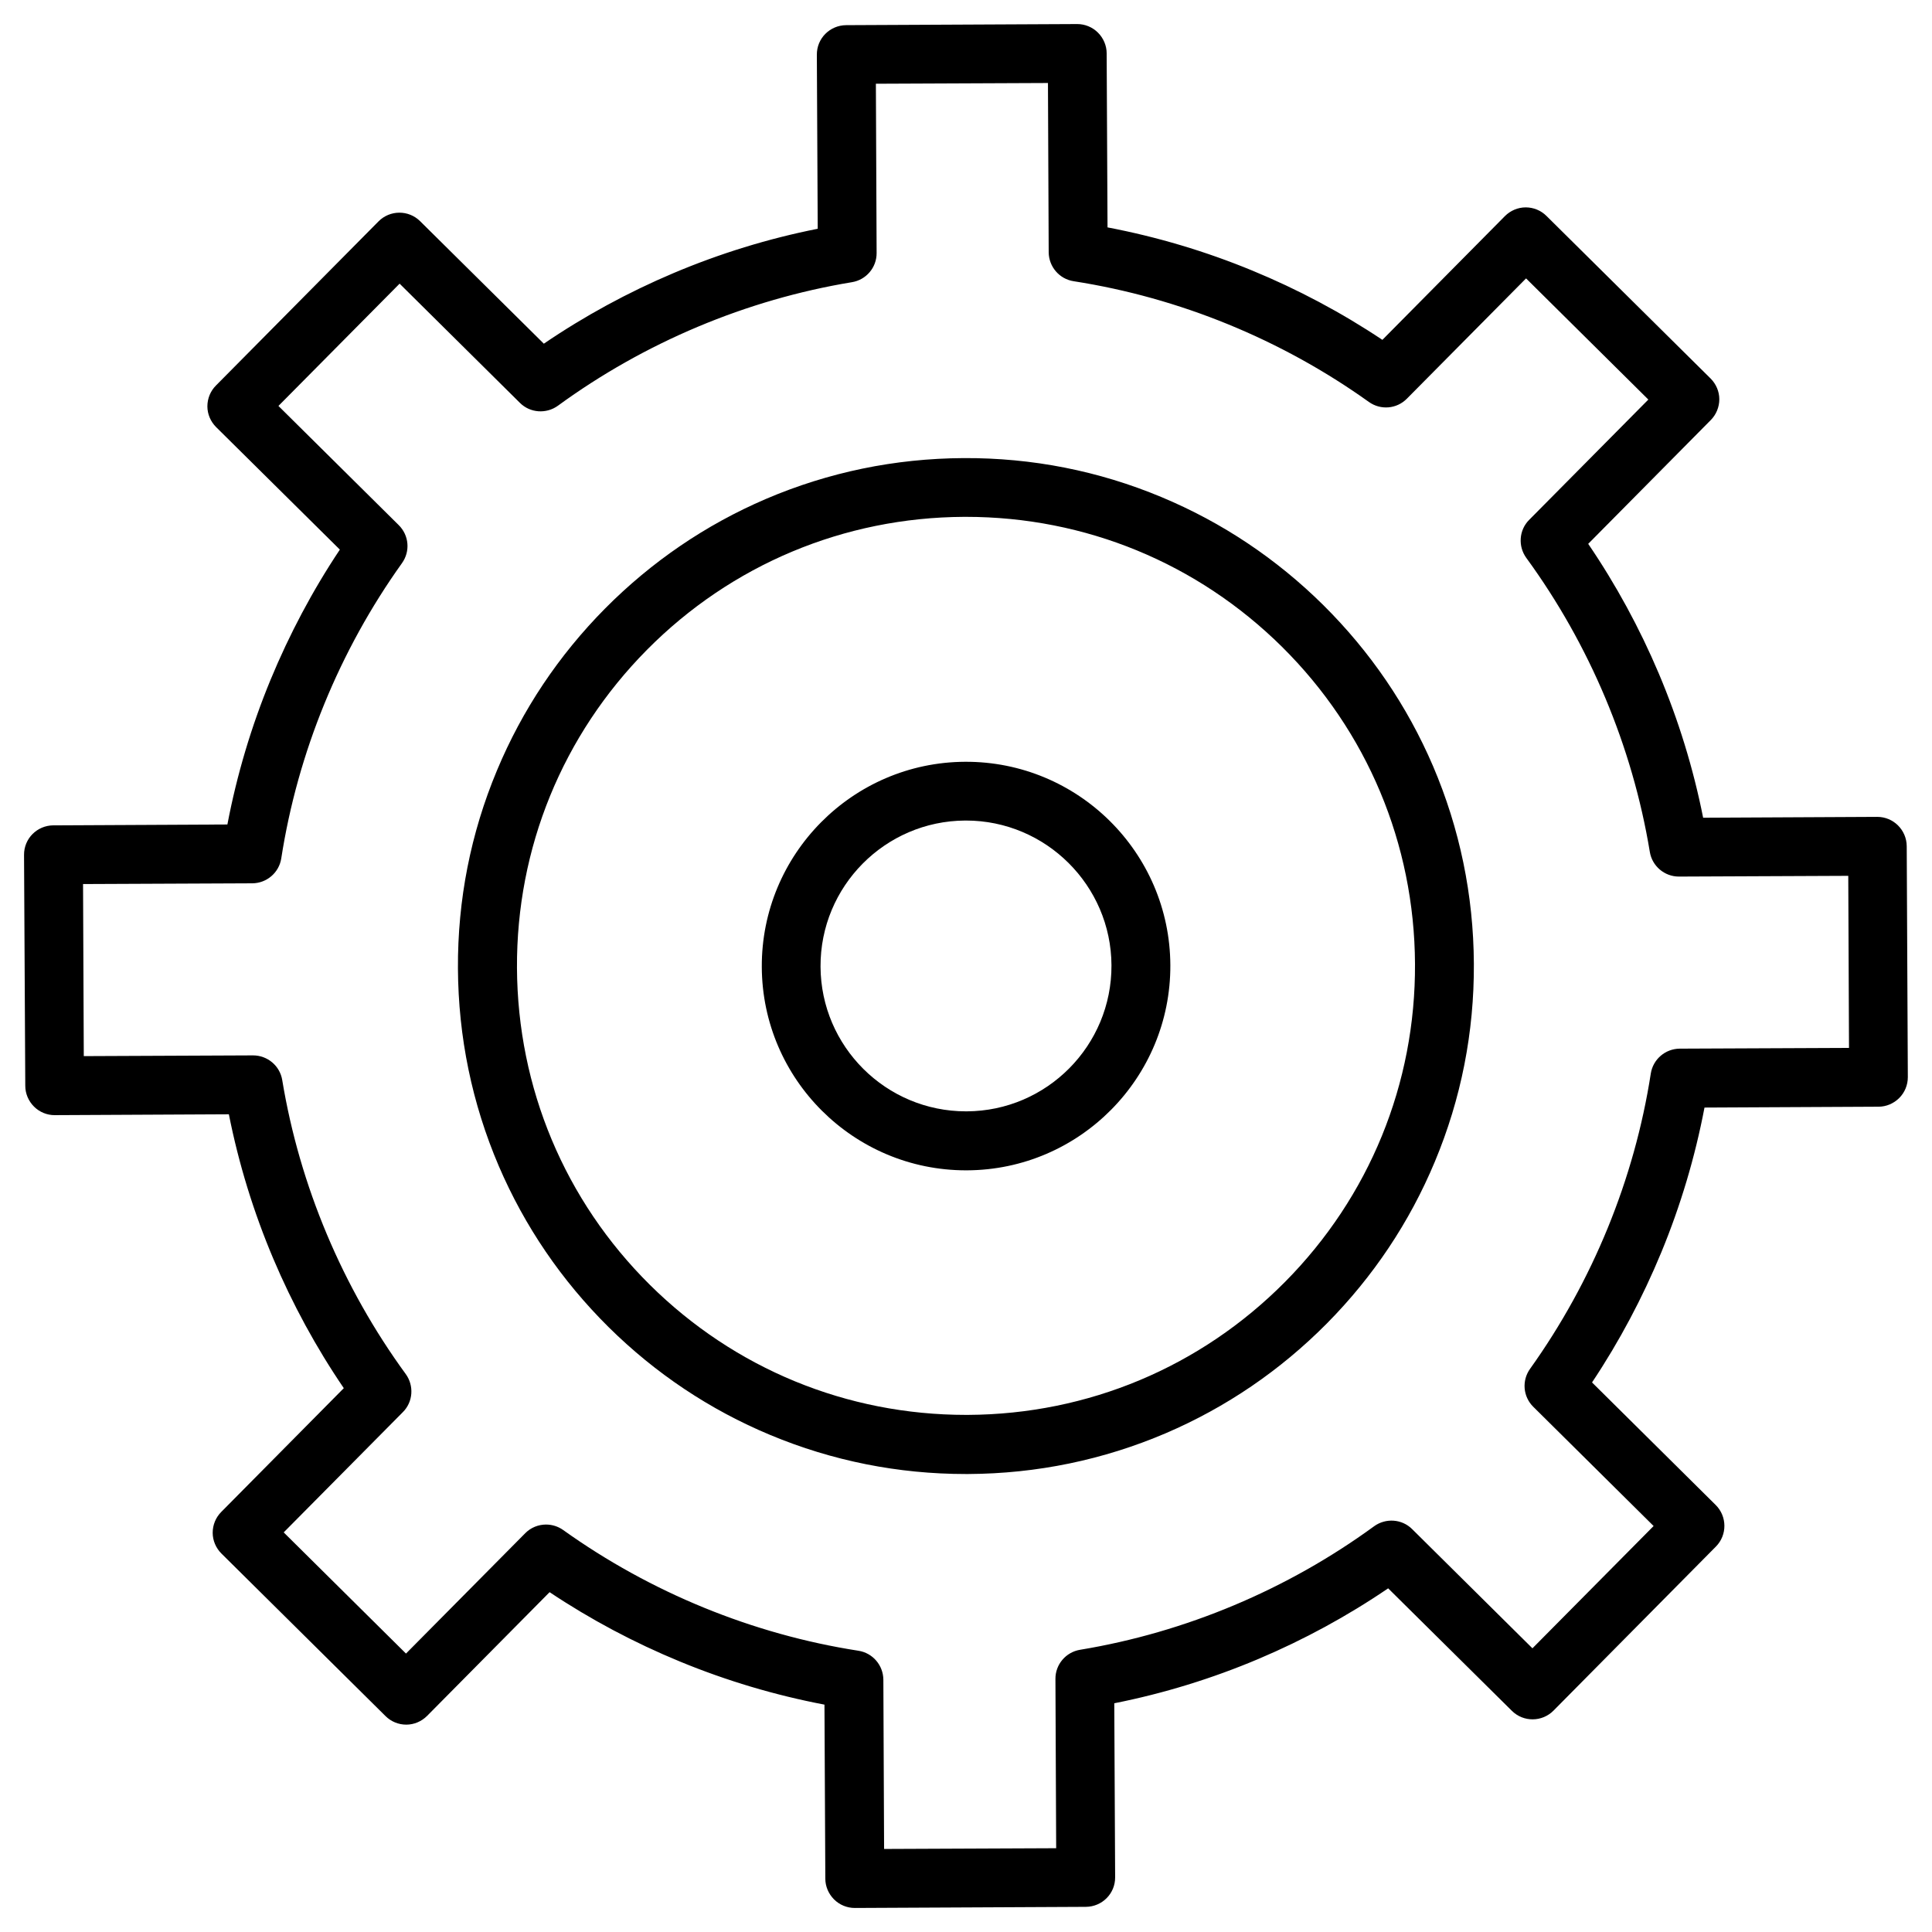 <?xml version="1.0" encoding="UTF-8"?>
<!-- Uploaded to: SVG Repo, www.svgrepo.com, Generator: SVG Repo Mixer Tools -->
<svg fill="#000000" width="800px" height="800px" version="1.1" viewBox="144 144 512 512" xmlns="http://www.w3.org/2000/svg">
 <g>
  <path d="m370.52 649.63c-2.047 0-4.031-0.812-5.492-2.273-1.461-1.461-2.309-3.445-2.309-5.492l-0.227-46.121c-13.133-2.504-26.004-6.34-38.355-11.441-12.059-4.973-23.629-11.117-34.488-18.363l-32.473 32.797c-1.461 1.461-3.445 2.309-5.492 2.309h-0.031c-2.047 0-4.031-0.812-5.492-2.273l-43.488-43.078c-1.461-1.461-2.309-3.445-2.309-5.492 0-2.082 0.812-4.062 2.273-5.527l32.473-32.797c-7.348-10.793-13.617-22.332-18.691-34.324-5.199-12.285-9.168-25.156-11.766-38.258l-46.121 0.227-0.031 0.004c-2.047 0-4.031-0.812-5.492-2.273-1.465-1.465-2.309-3.449-2.309-5.496l-0.328-61.203c-0.031-4.324 3.445-7.801 7.769-7.832l46.121-0.227c2.504-13.133 6.34-26.004 11.441-38.355 4.973-12.027 11.117-23.629 18.363-34.488l-32.797-32.473c-1.461-1.461-2.309-3.445-2.309-5.492 0-2.082 0.812-4.062 2.273-5.527l43.074-43.488c3.023-3.055 7.965-3.086 11.02-0.066l32.797 32.473c10.793-7.348 22.332-13.617 34.324-18.691 12.285-5.199 25.156-9.168 38.258-11.766l-0.23-46.121c-0.031-4.324 3.445-7.801 7.769-7.836l61.203-0.293h0.031c2.047 0 4.031 0.812 5.492 2.273s2.309 3.445 2.309 5.492l0.227 46.121c13.133 2.504 26.004 6.34 38.355 11.441 12.059 4.973 23.629 11.117 34.488 18.363l32.473-32.797c1.461-1.461 3.445-2.309 5.492-2.309h0.031c2.047 0 4.031 0.812 5.492 2.273l43.492 43.078c1.461 1.461 2.309 3.445 2.309 5.492s-0.812 4.062-2.273 5.527l-32.473 32.797c7.348 10.793 13.617 22.332 18.691 34.324 5.199 12.285 9.168 25.156 11.766 38.258l46.121-0.227h0.031c4.289 0 7.769 3.477 7.801 7.769l0.293 61.203c0 2.082-0.812 4.062-2.273 5.527-1.461 1.461-3.445 2.309-5.492 2.309l-46.121 0.227c-2.504 13.133-6.34 26.004-11.441 38.355-4.973 12.027-11.117 23.629-18.363 34.488l32.766 32.473c3.055 3.023 3.086 7.965 0.066 11.02l-43.043 43.48c-3.023 3.055-7.965 3.086-11.02 0.066l-32.797-32.473c-10.793 7.348-22.332 13.617-34.324 18.691-12.285 5.199-25.156 9.168-38.258 11.766l0.227 46.121c0.031 4.324-3.445 7.801-7.769 7.832l-61.234 0.297c0.035 0 0 0 0 0zm-81.809-101.61c1.594 0 3.184 0.488 4.551 1.461 23.145 16.543 50.188 27.629 78.238 31.984 3.769 0.586 6.566 3.836 6.598 7.672l0.195 44.855 45.602-0.195-0.195-44.855c-0.031-3.836 2.762-7.117 6.535-7.734 27.984-4.617 54.93-15.961 77.91-32.73 3.086-2.242 7.379-1.949 10.078 0.746l31.887 31.594 32.113-32.406-31.887-31.594c-2.731-2.699-3.086-6.957-0.844-10.078 16.543-23.145 27.629-50.188 31.984-78.238 0.586-3.769 3.836-6.566 7.672-6.598l44.855-0.195-0.195-45.602-44.855 0.195h-0.031c-3.805 0-7.086-2.762-7.703-6.535-4.617-27.984-15.961-54.93-32.73-77.91-2.242-3.086-1.949-7.379 0.746-10.078l31.594-31.887-32.406-32.113-31.594 31.887c-2.699 2.731-6.957 3.086-10.078 0.844-23.145-16.543-50.188-27.629-78.238-31.984-3.769-0.586-6.566-3.836-6.598-7.672l-0.195-44.855-45.602 0.195 0.195 44.855c0.031 3.836-2.762 7.117-6.535 7.734-27.984 4.617-54.93 15.961-77.91 32.73-3.086 2.242-7.379 1.949-10.078-0.746l-31.887-31.594-32.113 32.406 31.887 31.594c2.731 2.699 3.086 6.957 0.844 10.078-16.543 23.145-27.629 50.188-31.984 78.238-0.586 3.769-3.836 6.566-7.672 6.598l-44.855 0.195 0.195 45.602 44.855-0.195c3.836 0 7.117 2.762 7.734 6.535 4.617 27.984 15.961 54.93 32.73 77.91 2.242 3.086 1.949 7.379-0.746 10.078l-31.594 31.887 32.406 32.113 31.594-31.887c1.496-1.523 3.512-2.305 5.527-2.305z"/>
  <path d="m399.96 534.63c-17.941 0-35.363-3.477-51.812-10.336-16.059-6.695-30.488-16.348-42.906-28.637-12.418-12.32-22.199-26.652-29.059-42.645-7.086-16.578-10.727-34.195-10.824-52.363-0.098-18.168 3.379-35.82 10.336-52.461 6.695-16.059 16.348-30.488 28.637-42.906 12.32-12.418 26.652-22.199 42.645-29.059 16.578-7.086 34.195-10.727 52.363-10.824 18.168-0.098 35.82 3.379 52.461 10.336 16.059 6.695 30.488 16.348 42.906 28.637 12.418 12.32 22.199 26.652 29.059 42.645 7.086 16.578 10.727 34.195 10.824 52.363 0.098 18.168-3.379 35.82-10.336 52.461-6.695 16.059-16.348 30.488-28.637 42.906-12.32 12.418-26.652 22.199-42.645 29.059-16.578 7.086-34.195 10.727-52.363 10.824h-0.648zm0.035-253.66h-0.551c-31.789 0.164-61.629 12.676-83.988 35.234-22.363 22.59-34.617 52.527-34.453 84.316 0.164 31.789 12.676 61.629 35.234 83.988 22.461 22.234 52.168 34.453 83.762 34.453h0.551c31.789-0.164 61.629-12.676 83.988-35.234 22.363-22.559 34.617-52.527 34.453-84.316-0.164-31.789-12.676-61.629-35.234-83.988-22.43-22.199-52.168-34.453-83.762-34.453z"/>
  <path d="m400 454.15c-29.742 0-53.988-24.117-54.117-53.891-0.129-29.84 24.02-54.25 53.891-54.379 29.871-0.129 54.25 24.02 54.379 53.891 0.129 29.84-24.02 54.25-53.891 54.379h-0.262zm0.227-7.801m-0.227-84.898h-0.195c-21.258 0.098-38.453 17.453-38.355 38.711 0.098 21.191 17.355 38.355 38.551 38.355h0.195c21.258-0.098 38.453-17.453 38.355-38.711-0.102-21.16-17.391-38.355-38.551-38.355z"/>
 </g>
</svg>